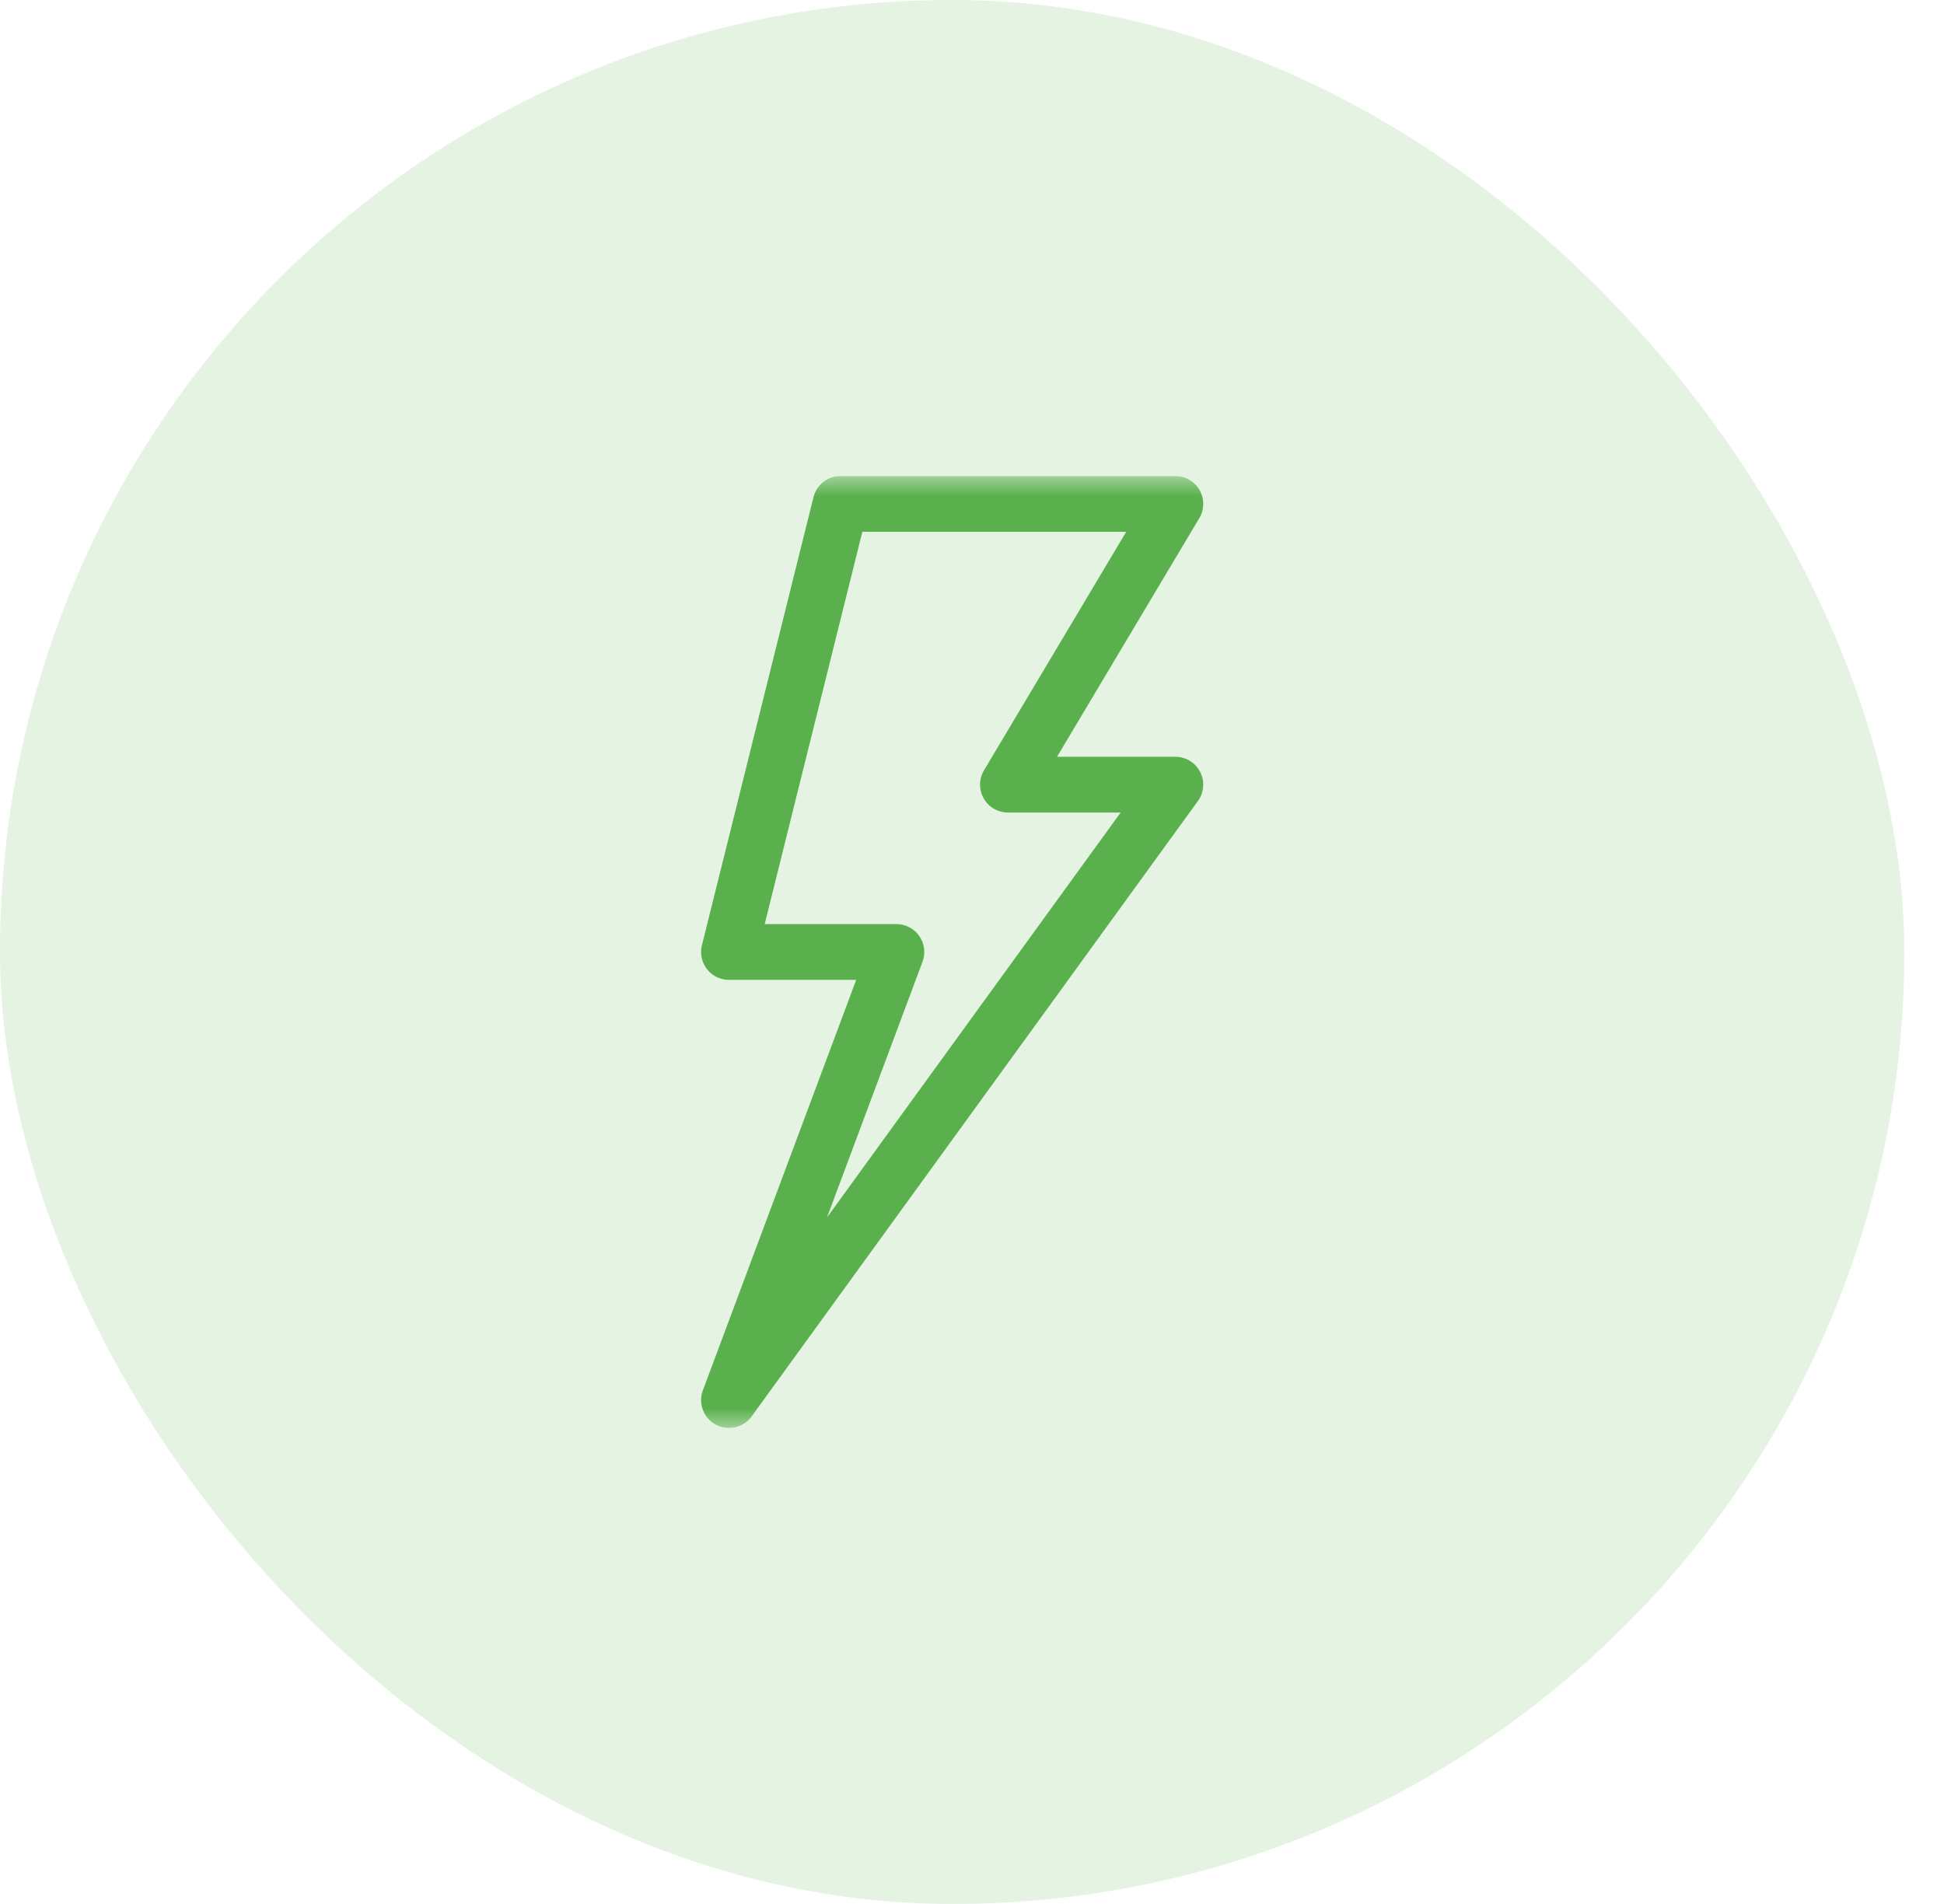 <svg width="49" height="48" viewBox="0 0 49 48" fill="none" xmlns="http://www.w3.org/2000/svg">
<rect width="48" height="48" rx="24" fill="#5AB04D" fill-opacity="0.16"/>
<g clip-path="url(#clip0_100_2938)">
<mask id="mask0_100_2938" style="mask-type:luminance" maskUnits="userSpaceOnUse" x="12" y="12" width="24" height="24">
<path d="M12 12H36V36H12V12Z" fill="white"/>
</mask>
<g mask="url(#mask0_100_2938)">
<path d="M21.187 12.703H29.625L25.406 19.781H29.625L18.375 35.297L22.594 24H18.375L21.187 12.703Z" stroke="#5AB04D" stroke-width="1.406" stroke-miterlimit="10" stroke-linecap="round" stroke-linejoin="round"/>
</g>
</g>
<defs>
<clipPath id="clip0_100_2938">
<rect width="24" height="24" fill="white" transform="translate(12 12)"/>
</clipPath>
</defs>
</svg>
